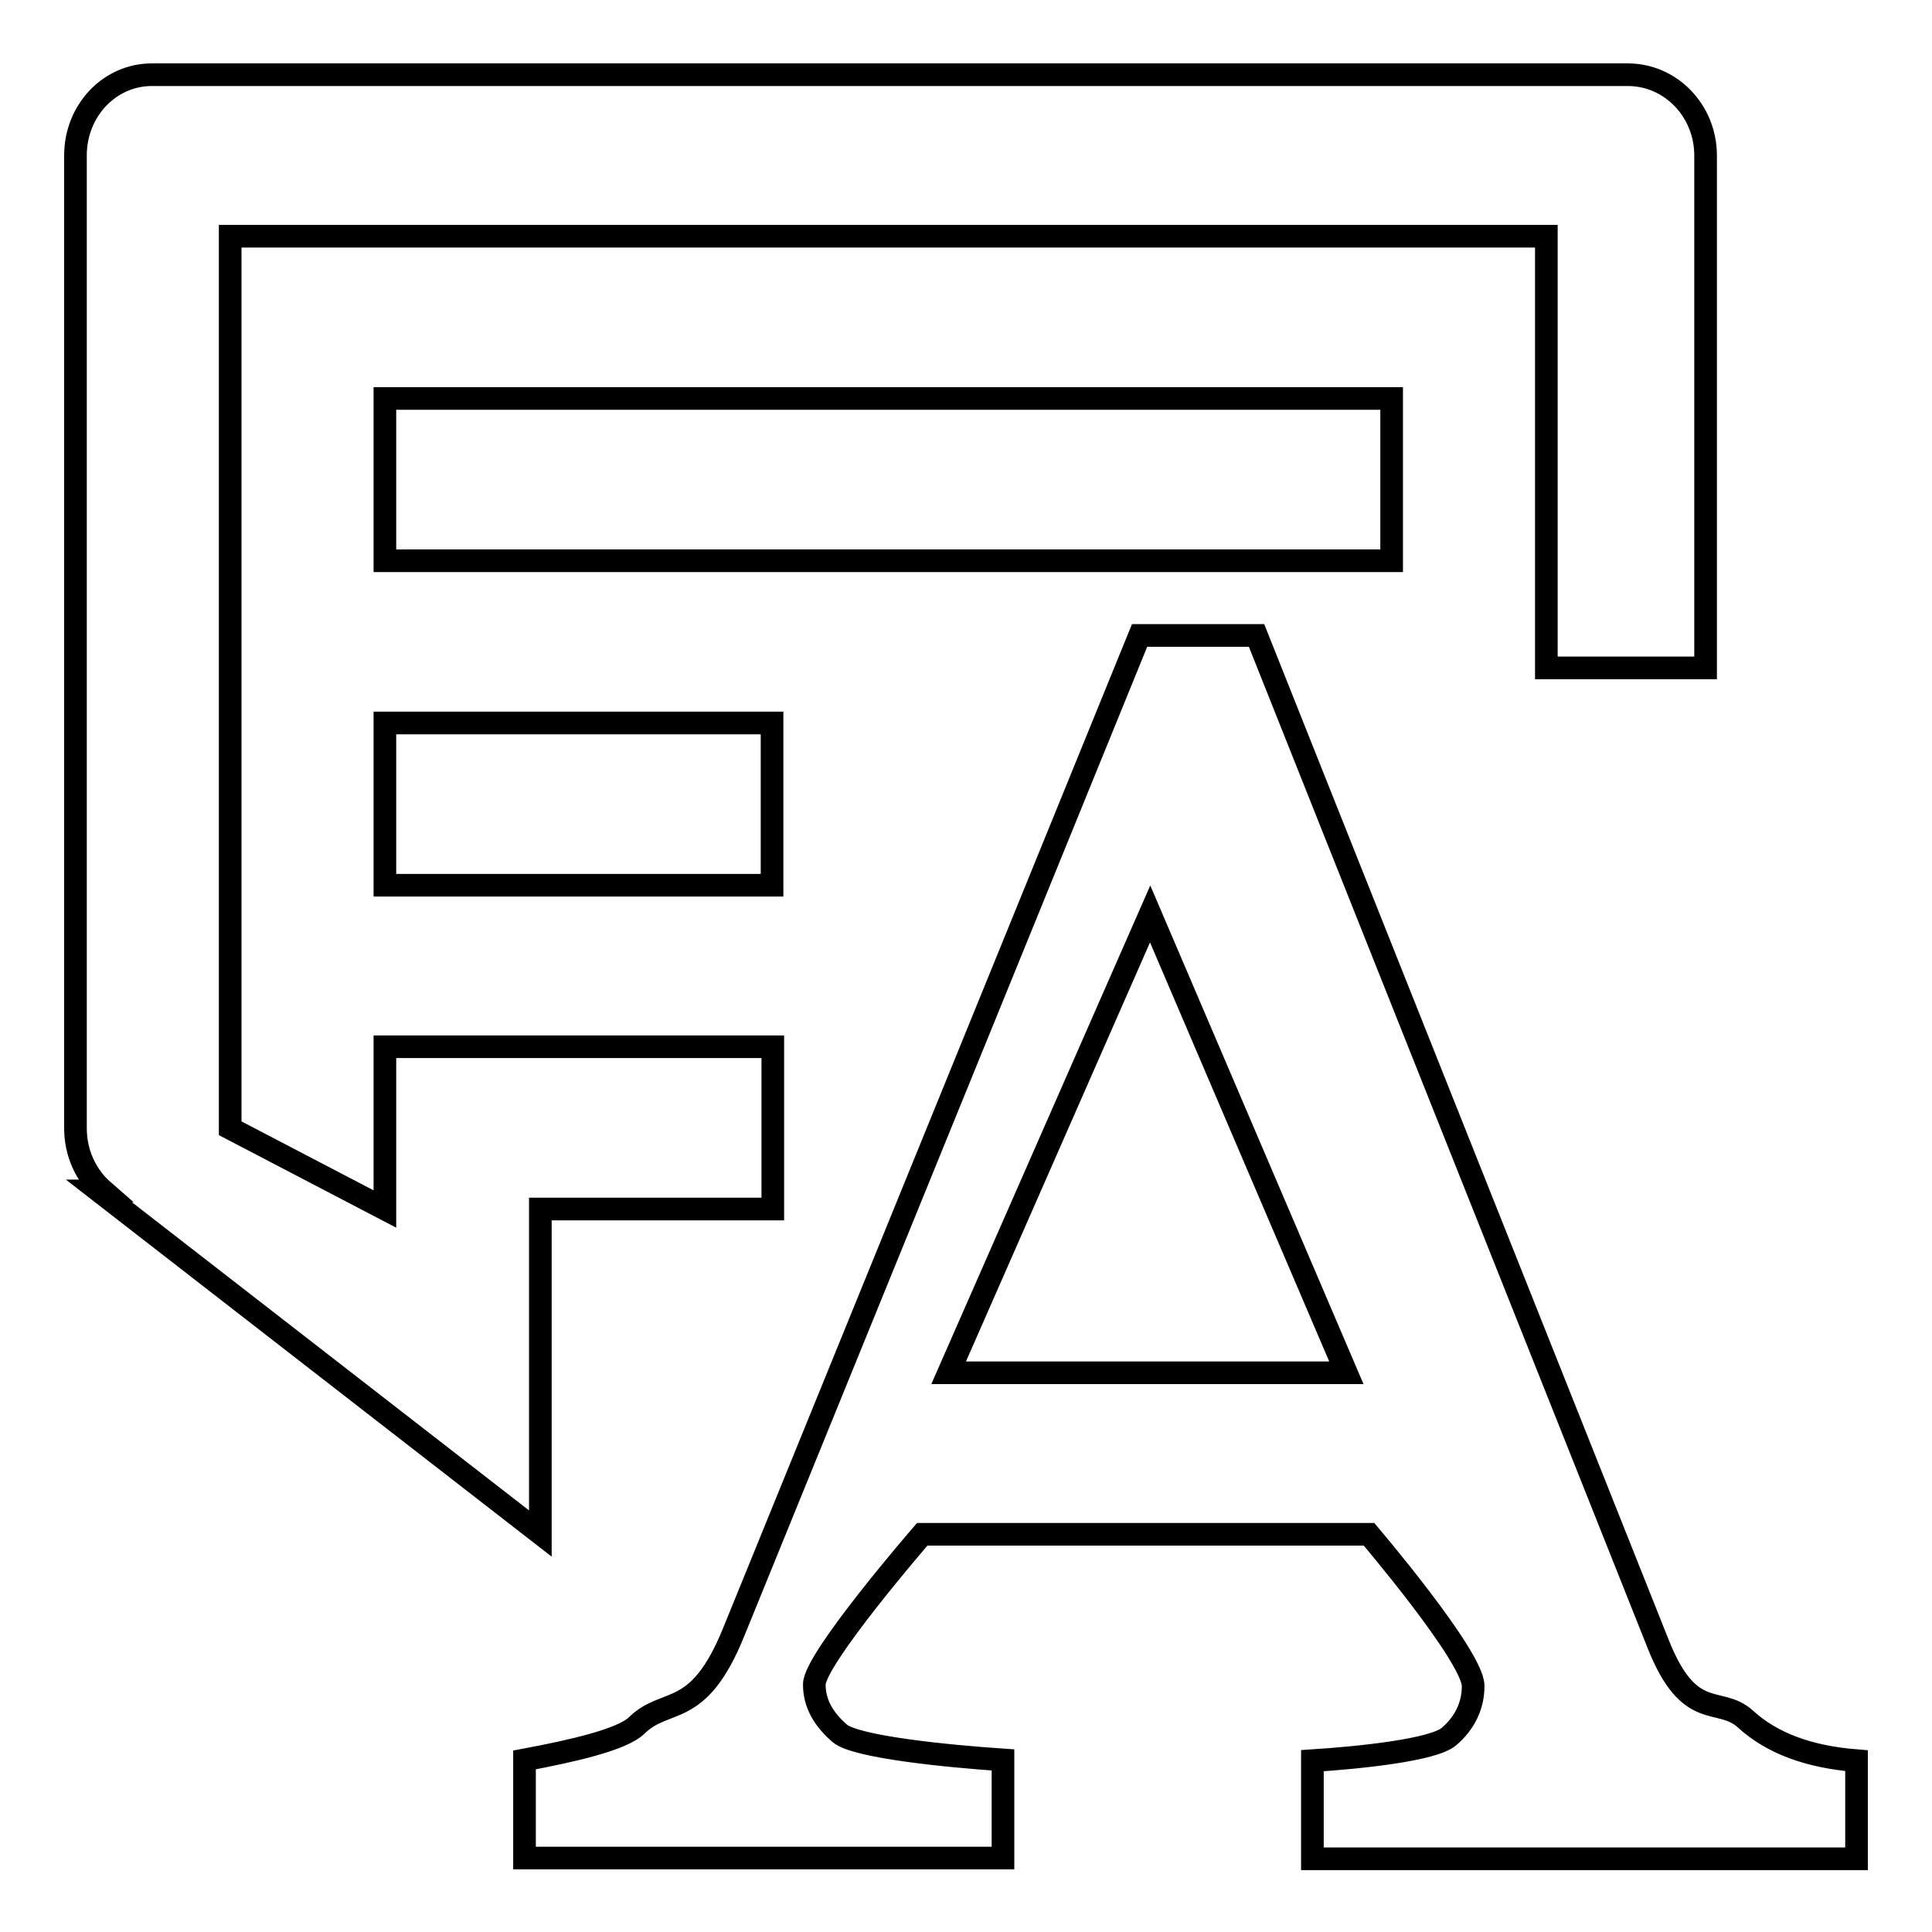 <?xml version="1.0" encoding="utf-8"?>
<!-- Svg Vector Icons : http://www.onlinewebfonts.com/icon -->
<!DOCTYPE svg PUBLIC "-//W3C//DTD SVG 1.1//EN" "http://www.w3.org/Graphics/SVG/1.1/DTD/svg11.dtd">
<svg version="1.1" xmlns="http://www.w3.org/2000/svg" xmlns:xlink="http://www.w3.org/1999/xlink" x="0px" y="0px" viewBox="0 0 256 256" enable-background="new 0 0 256 256" xml:space="preserve">
<g><g><path stroke-width="3" fill-opacity="0" stroke="#000000"  d="M51,117.3h51.3V95.8H51V117.3z M184.4,52.8H51v21.5h133.4V52.8L184.4,52.8z M71.6,203.2v-43h30.8v-21.5H51v21.5l-20.5-10.7V31.3h174.4v57.2h21.1V20.6c0-5.9-4.6-10.7-10.3-10.7H20.3C14.6,9.8,10,14.6,10,20.6v128.9c0,3.3,1.4,6.3,3.7,8.3l-0.6,0L71.6,203.2z M231.3,227.8c-3.5-3.2-7.4,0.6-11.6-10L166.5,84.2H151L97.2,216.3c-4.7,11.6-8.9,8.5-12.8,12.3c-1.9,1.9-8.5,3.4-14.9,4.6v13h63.4v-13c-7.4-0.5-19.4-1.7-21.6-3.5c-2.2-1.9-3.4-4-3.4-6.5c0-3.4,14.3-19.9,14.3-19.9h59.2c0,0,13.8,16.2,13.8,20.1c0,2.6-1.1,4.9-3.2,6.7c-2.1,1.8-11.9,2.8-18.1,3.2v13H246v-13C239.7,232.8,234.8,231,231.3,227.8z M125.7,181.9l26.7-60.8l26,60.8H125.7z"/></g></g>
</svg>